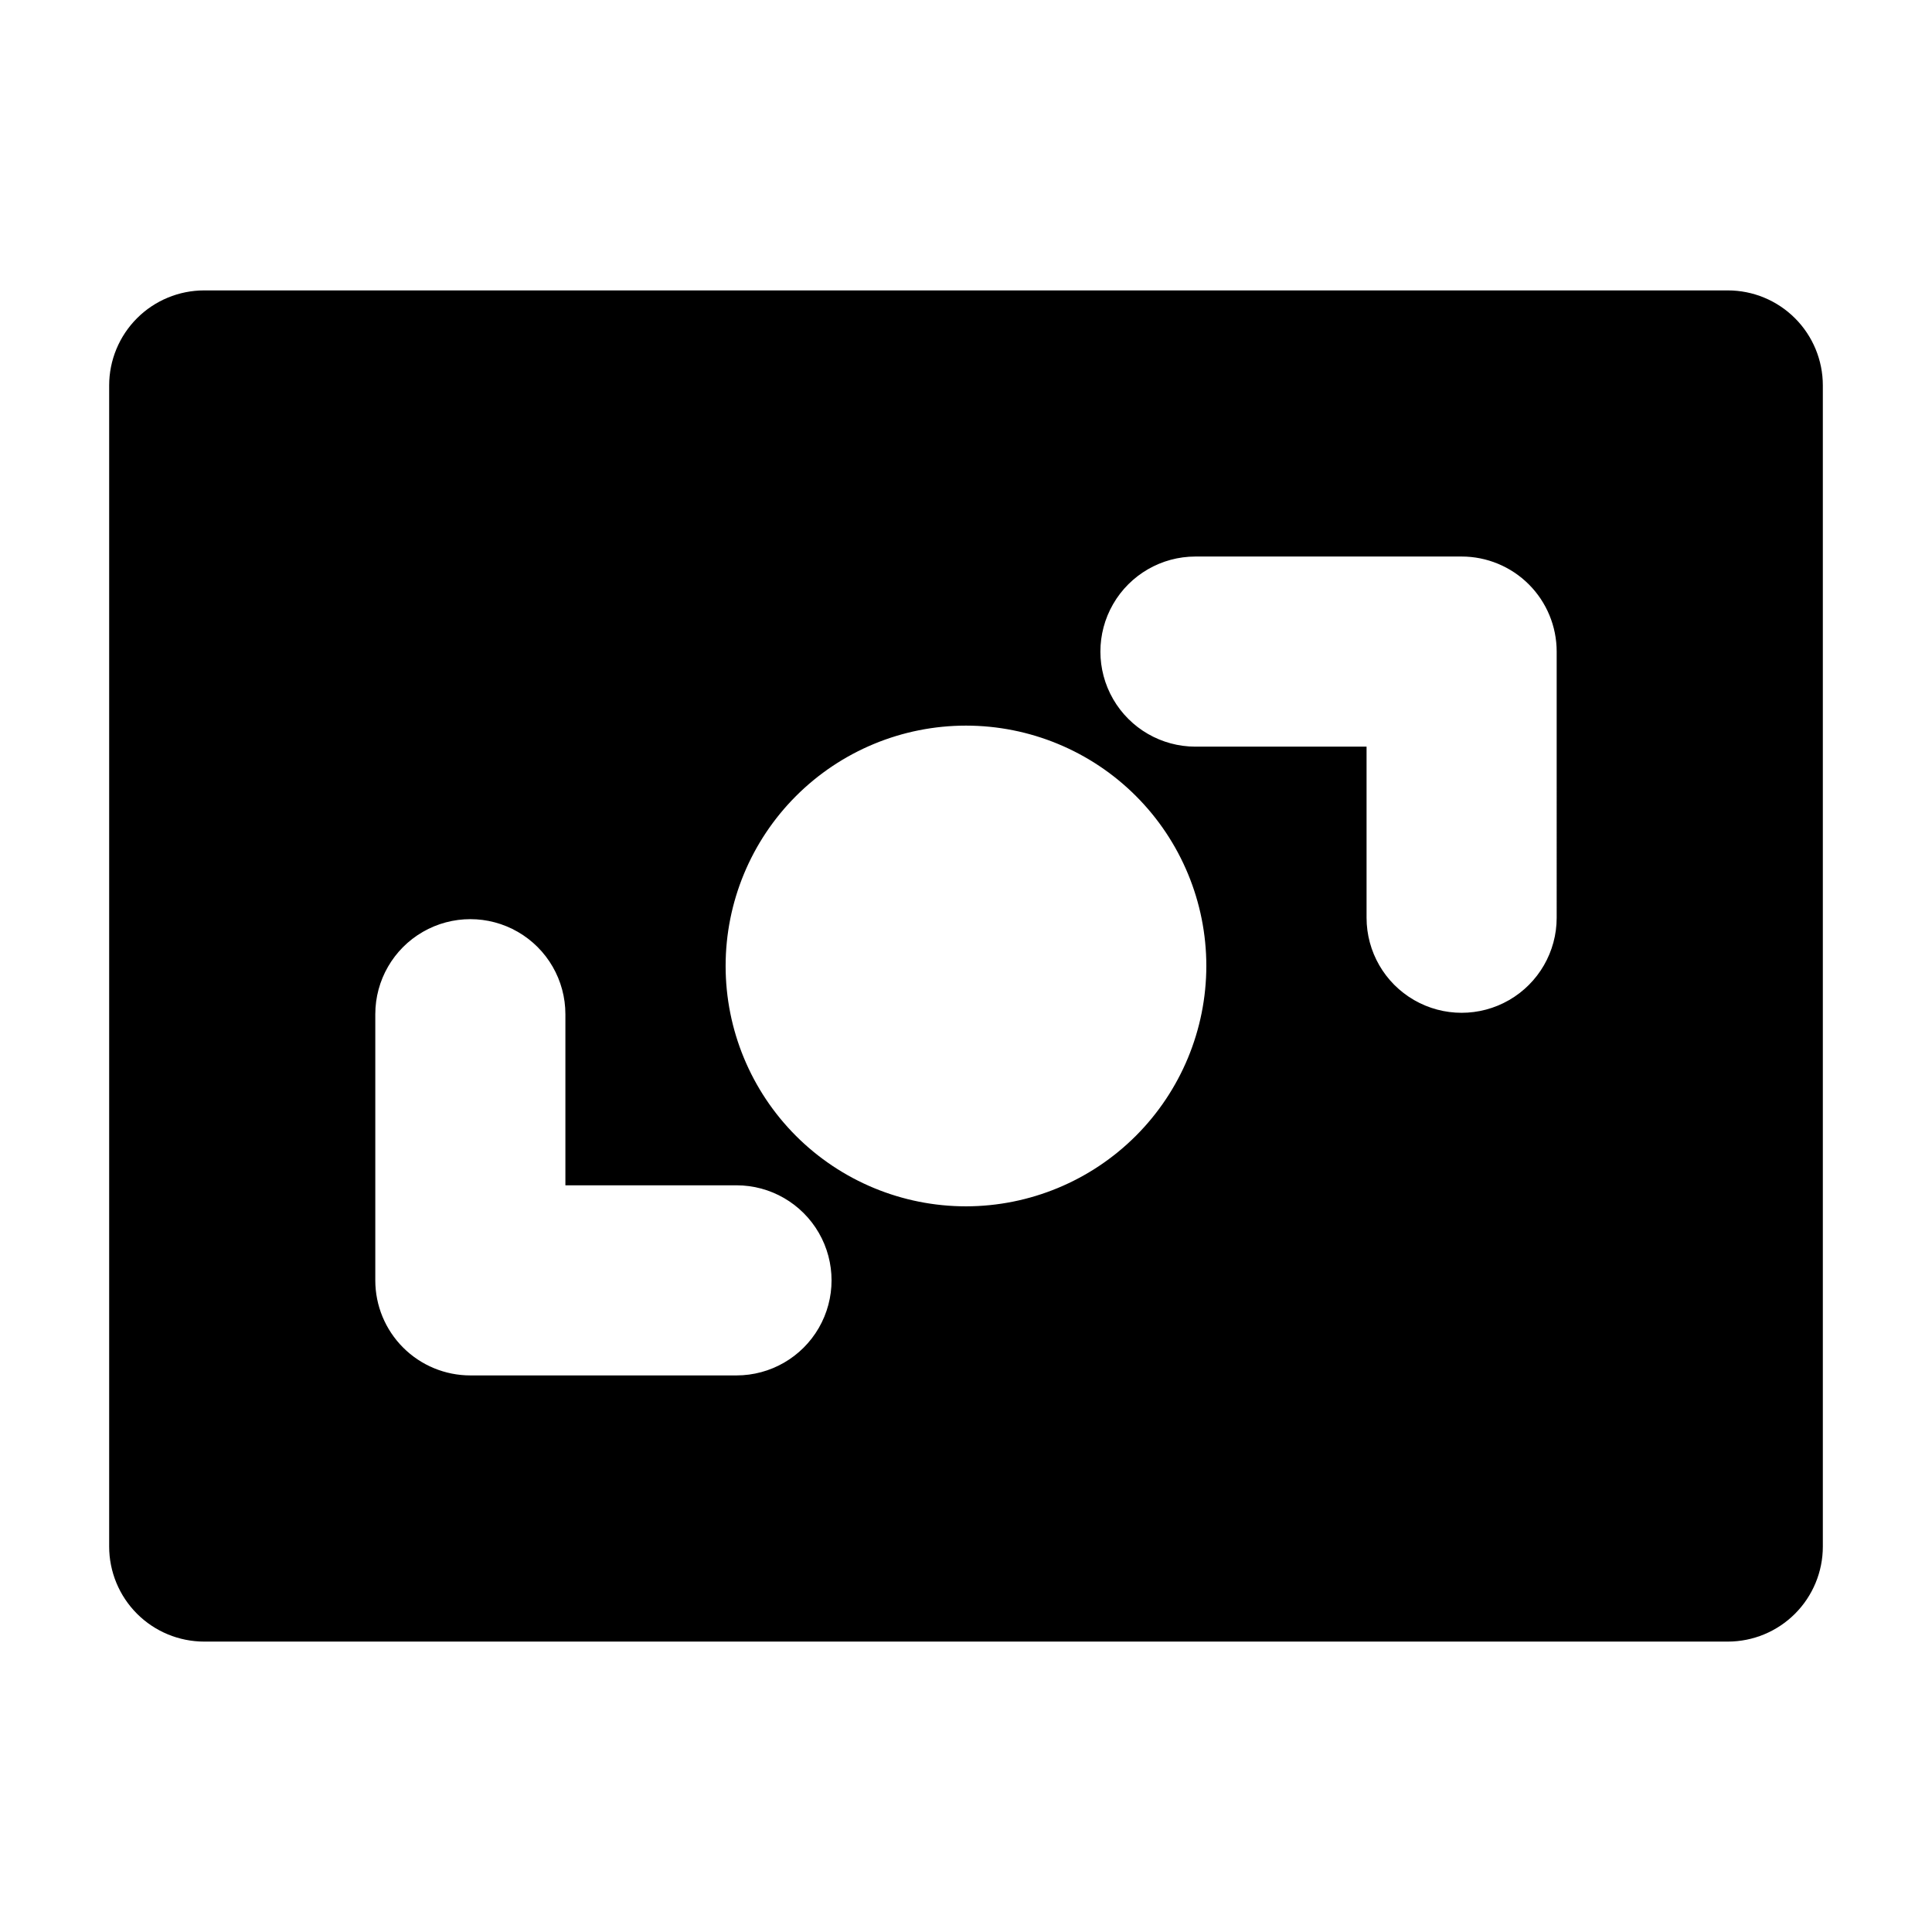 <?xml version="1.0" encoding="UTF-8"?>
<!-- Uploaded to: SVG Repo, www.svgrepo.com, Generator: SVG Repo Mixer Tools -->
<svg fill="#000000" width="800px" height="800px" version="1.1" viewBox="144 144 512 512" xmlns="http://www.w3.org/2000/svg">
 <path d="m601.88 220.96h-403.76c-6.68 0-13.09 2.652-17.812 7.375-4.723 4.727-7.379 11.133-7.379 17.812v307.7c0 6.68 2.656 13.086 7.379 17.812 4.723 4.723 11.133 7.379 17.812 7.379h403.76c6.684 0 13.09-2.656 17.812-7.379 4.727-4.727 7.379-11.133 7.379-17.812v-307.7c0-6.68-2.652-13.086-7.379-17.812-4.723-4.723-11.129-7.375-17.812-7.375zm-262.7 287.54h-70.535c-6.68 0-13.086-2.652-17.809-7.379-4.727-4.723-7.379-11.129-7.379-17.812v-70.535 0.004c0-9 4.801-17.316 12.594-21.816 7.793-4.5 17.398-4.5 25.191 0 7.793 4.5 12.594 12.816 12.594 21.816v45.344h45.344v-0.004c9 0 17.316 4.805 21.816 12.598s4.5 17.395 0 25.191c-4.5 7.793-12.816 12.594-21.816 12.594zm60.816-44.809c-16.895 0-33.098-6.711-45.043-18.656-11.945-11.945-18.656-28.148-18.656-45.039 0-16.895 6.711-33.098 18.656-45.043 11.945-11.945 28.148-18.656 45.043-18.656 16.891 0 33.094 6.711 45.039 18.656 11.945 11.945 18.656 28.148 18.656 45.043-0.02 16.887-6.738 33.074-18.68 45.016s-28.129 18.66-45.016 18.68zm156.54-76.477c0 8.996-4.805 17.312-12.598 21.812-7.793 4.5-17.395 4.5-25.191 0-7.793-4.5-12.594-12.816-12.594-21.812v-45.344h-45.344c-9 0-17.316-4.801-21.816-12.598-4.5-7.793-4.5-17.395 0-25.188 4.5-7.797 12.816-12.598 21.816-12.598h70.535c6.68 0 13.086 2.656 17.812 7.379 4.723 4.723 7.379 11.133 7.379 17.812z"/>
</svg>